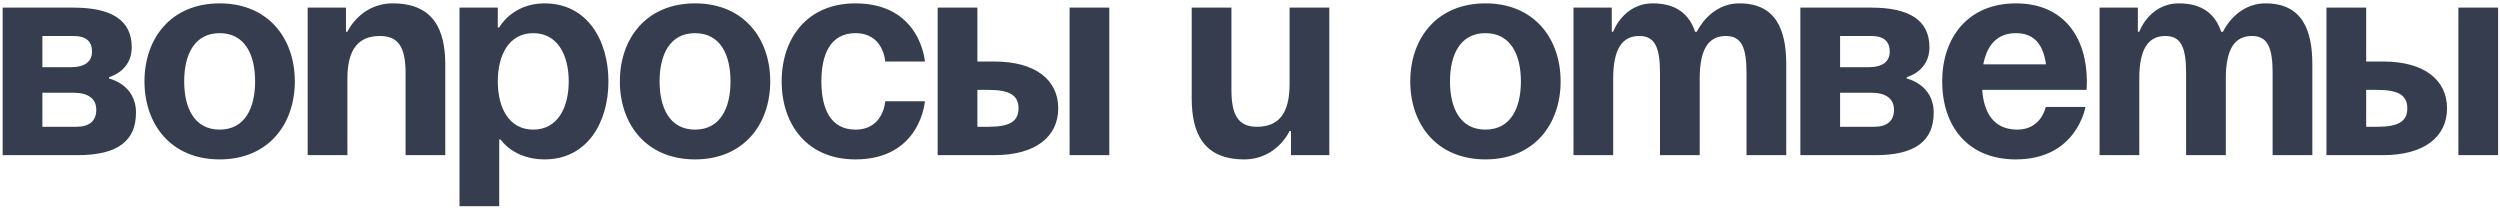 <?xml version="1.0" encoding="UTF-8"?> <svg xmlns="http://www.w3.org/2000/svg" width="564" height="47" viewBox="0 0 564 47" fill="none"><path d="M0.6 35V1.72H16.6C25.24 1.72 29.72 4.6 29.72 10.68C29.72 16.12 24.6 17.4 24.6 17.4V17.72C24.6 17.72 30.68 19 30.68 25.4C30.68 31.8 26.52 35 17.56 35H0.6ZM16.6 20.92H9.56V28.6H17.24C20.12 28.6 21.72 27.32 21.72 24.76C21.72 22.2 19.8 20.92 16.6 20.92ZM9.56 15.16H15.96C19.16 15.16 20.76 13.88 20.76 11.64C20.76 9.4 19.48 8.12 16.6 8.12H9.56V15.16ZM41.553 18.36C41.553 24.376 43.856 29.24 49.553 29.24C55.248 29.24 57.553 24.376 57.553 18.36C57.553 12.344 55.248 7.48 49.553 7.48C43.856 7.48 41.553 12.344 41.553 18.36ZM32.593 18.36C32.593 8.632 38.608 0.76 49.553 0.76C60.496 0.76 66.513 8.632 66.513 18.36C66.513 28.088 60.496 35.96 49.553 35.96C38.608 35.96 32.593 28.088 32.593 18.36ZM69.412 35V1.72H78.052V7.16H78.373C78.373 7.16 81.252 0.76 88.612 0.76C97.892 0.76 100.453 6.84 100.453 14.52V35H91.493V16.44C91.493 10.68 89.892 8.12 85.733 8.12C80.933 8.12 78.373 11 78.373 17.72V35H69.412ZM103.663 46.52V1.72H112.303V6.2H112.623C112.623 6.2 115.503 0.76 122.863 0.76C132.463 0.76 137.263 9.08 137.263 18.36C137.263 27.64 132.463 35.96 122.863 35.96C115.823 35.96 112.943 31.48 112.943 31.48H112.623V46.52H103.663ZM112.303 18.36C112.303 24.376 114.863 29.24 120.303 29.24C125.743 29.24 128.303 24.376 128.303 18.36C128.303 12.344 125.743 7.48 120.303 7.48C114.863 7.48 112.303 12.344 112.303 18.36ZM148.803 18.36C148.803 24.376 151.107 29.24 156.803 29.24C162.499 29.24 164.803 24.376 164.803 18.36C164.803 12.344 162.499 7.48 156.803 7.48C151.107 7.48 148.803 12.344 148.803 18.36ZM139.843 18.36C139.843 8.632 145.859 0.76 156.803 0.76C167.747 0.76 173.763 8.632 173.763 18.36C173.763 28.088 167.747 35.96 156.803 35.96C145.859 35.96 139.843 28.088 139.843 18.36ZM176.343 18.36C176.343 8.632 182.103 0.76 192.983 0.76C207.703 0.76 208.663 13.88 208.663 13.88H199.703C199.703 13.88 199.383 7.48 192.983 7.48C187.287 7.48 185.303 12.344 185.303 18.36C185.303 24.376 187.287 29.24 192.983 29.24C199.383 29.24 199.703 22.84 199.703 22.84H208.663C208.663 22.84 207.703 35.96 192.983 35.96C182.103 35.96 176.343 28.088 176.343 18.36ZM211.538 35V1.72H220.498V13.88H224.338C233.618 13.88 238.738 18.04 238.738 24.44C238.738 30.84 233.618 35 224.338 35H211.538ZM223.058 20.28H220.498V28.6H223.058C227.858 28.6 229.778 27.32 229.778 24.44C229.778 21.56 227.858 20.28 223.058 20.28ZM250.258 1.72V35H241.298V1.72H250.258ZM299.89 1.72V35H291.25V29.56H290.93C290.93 29.56 288.05 35.96 280.69 35.96C271.41 35.96 268.85 29.88 268.85 22.2V1.72H277.81V20.28C277.81 26.04 279.41 28.6 283.57 28.6C288.37 28.6 290.93 25.72 290.93 19V1.72H299.89ZM327.115 18.36C327.115 24.376 329.419 29.24 335.115 29.24C340.811 29.24 343.115 24.376 343.115 18.36C343.115 12.344 340.811 7.48 335.115 7.48C329.419 7.48 327.115 12.344 327.115 18.36ZM318.155 18.36C318.155 8.632 324.171 0.76 335.115 0.76C346.059 0.76 352.075 8.632 352.075 18.36C352.075 28.088 346.059 35.96 335.115 35.96C324.171 35.96 318.155 28.088 318.155 18.36ZM374.495 35V16.44C374.495 10.68 373.343 8.12 369.823 8.12C365.983 8.12 363.935 11 363.935 17.72V35H354.975V1.72H363.615V7.16H363.935C363.935 7.16 366.175 0.76 372.895 0.76C378.271 0.76 381.151 3.32 382.431 7.224L382.495 7.16H382.815C382.815 7.16 385.695 0.76 392.415 0.76C400.735 0.76 402.975 6.84 402.975 14.52V35H394.015V16.44C394.015 10.68 392.863 8.12 389.343 8.12C385.503 8.12 383.455 11 383.455 17.72V35H374.495ZM406.163 35V1.72H422.163C430.803 1.72 435.283 4.6 435.283 10.68C435.283 16.12 430.163 17.4 430.163 17.4V17.72C430.163 17.72 436.243 19 436.243 25.4C436.243 31.8 432.083 35 423.123 35H406.163ZM422.163 20.92H415.123V28.6H422.803C425.683 28.6 427.283 27.32 427.283 24.76C427.283 22.2 425.363 20.92 422.163 20.92ZM415.123 15.16H421.523C424.723 15.16 426.323 13.88 426.323 11.64C426.323 9.4 425.043 8.12 422.163 8.12H415.123V15.16ZM438.155 18.36C438.155 8.632 443.851 0.76 454.795 0.76C465.739 0.76 470.795 8.632 470.795 18.36C470.795 19.128 470.731 20.28 470.731 20.28H447.179C447.563 25.4 449.739 29.24 455.115 29.24C460.555 29.24 461.515 24.12 461.515 24.12H470.475C470.475 24.12 468.555 35.96 454.795 35.96C443.595 35.96 438.155 28.088 438.155 18.36ZM454.795 7.48C450.379 7.48 448.203 10.424 447.435 14.52H461.579C461.003 10.424 459.211 7.48 454.795 7.48ZM493.183 35V16.44C493.183 10.68 492.031 8.12 488.51 8.12C484.671 8.12 482.623 11 482.623 17.72V35H473.663V1.72H482.303V7.16H482.623C482.623 7.16 484.863 0.76 491.583 0.76C496.959 0.76 499.839 3.32 501.119 7.224L501.183 7.16H501.503C501.503 7.16 504.382 0.76 511.103 0.76C519.423 0.76 521.663 6.84 521.663 14.52V35H512.703V16.44C512.703 10.68 511.551 8.12 508.031 8.12C504.191 8.12 502.143 11 502.143 17.72V35H493.183ZM524.85 35V1.72H533.81V13.88H537.65C546.93 13.88 552.05 18.04 552.05 24.44C552.05 30.84 546.93 35 537.65 35H524.85ZM536.37 20.28H533.81V28.6H536.37C541.17 28.6 543.09 27.32 543.09 24.44C543.09 21.56 541.17 20.28 536.37 20.28ZM563.57 1.72V35H554.61V1.72H563.57Z" fill="#353D4F"></path></svg> 